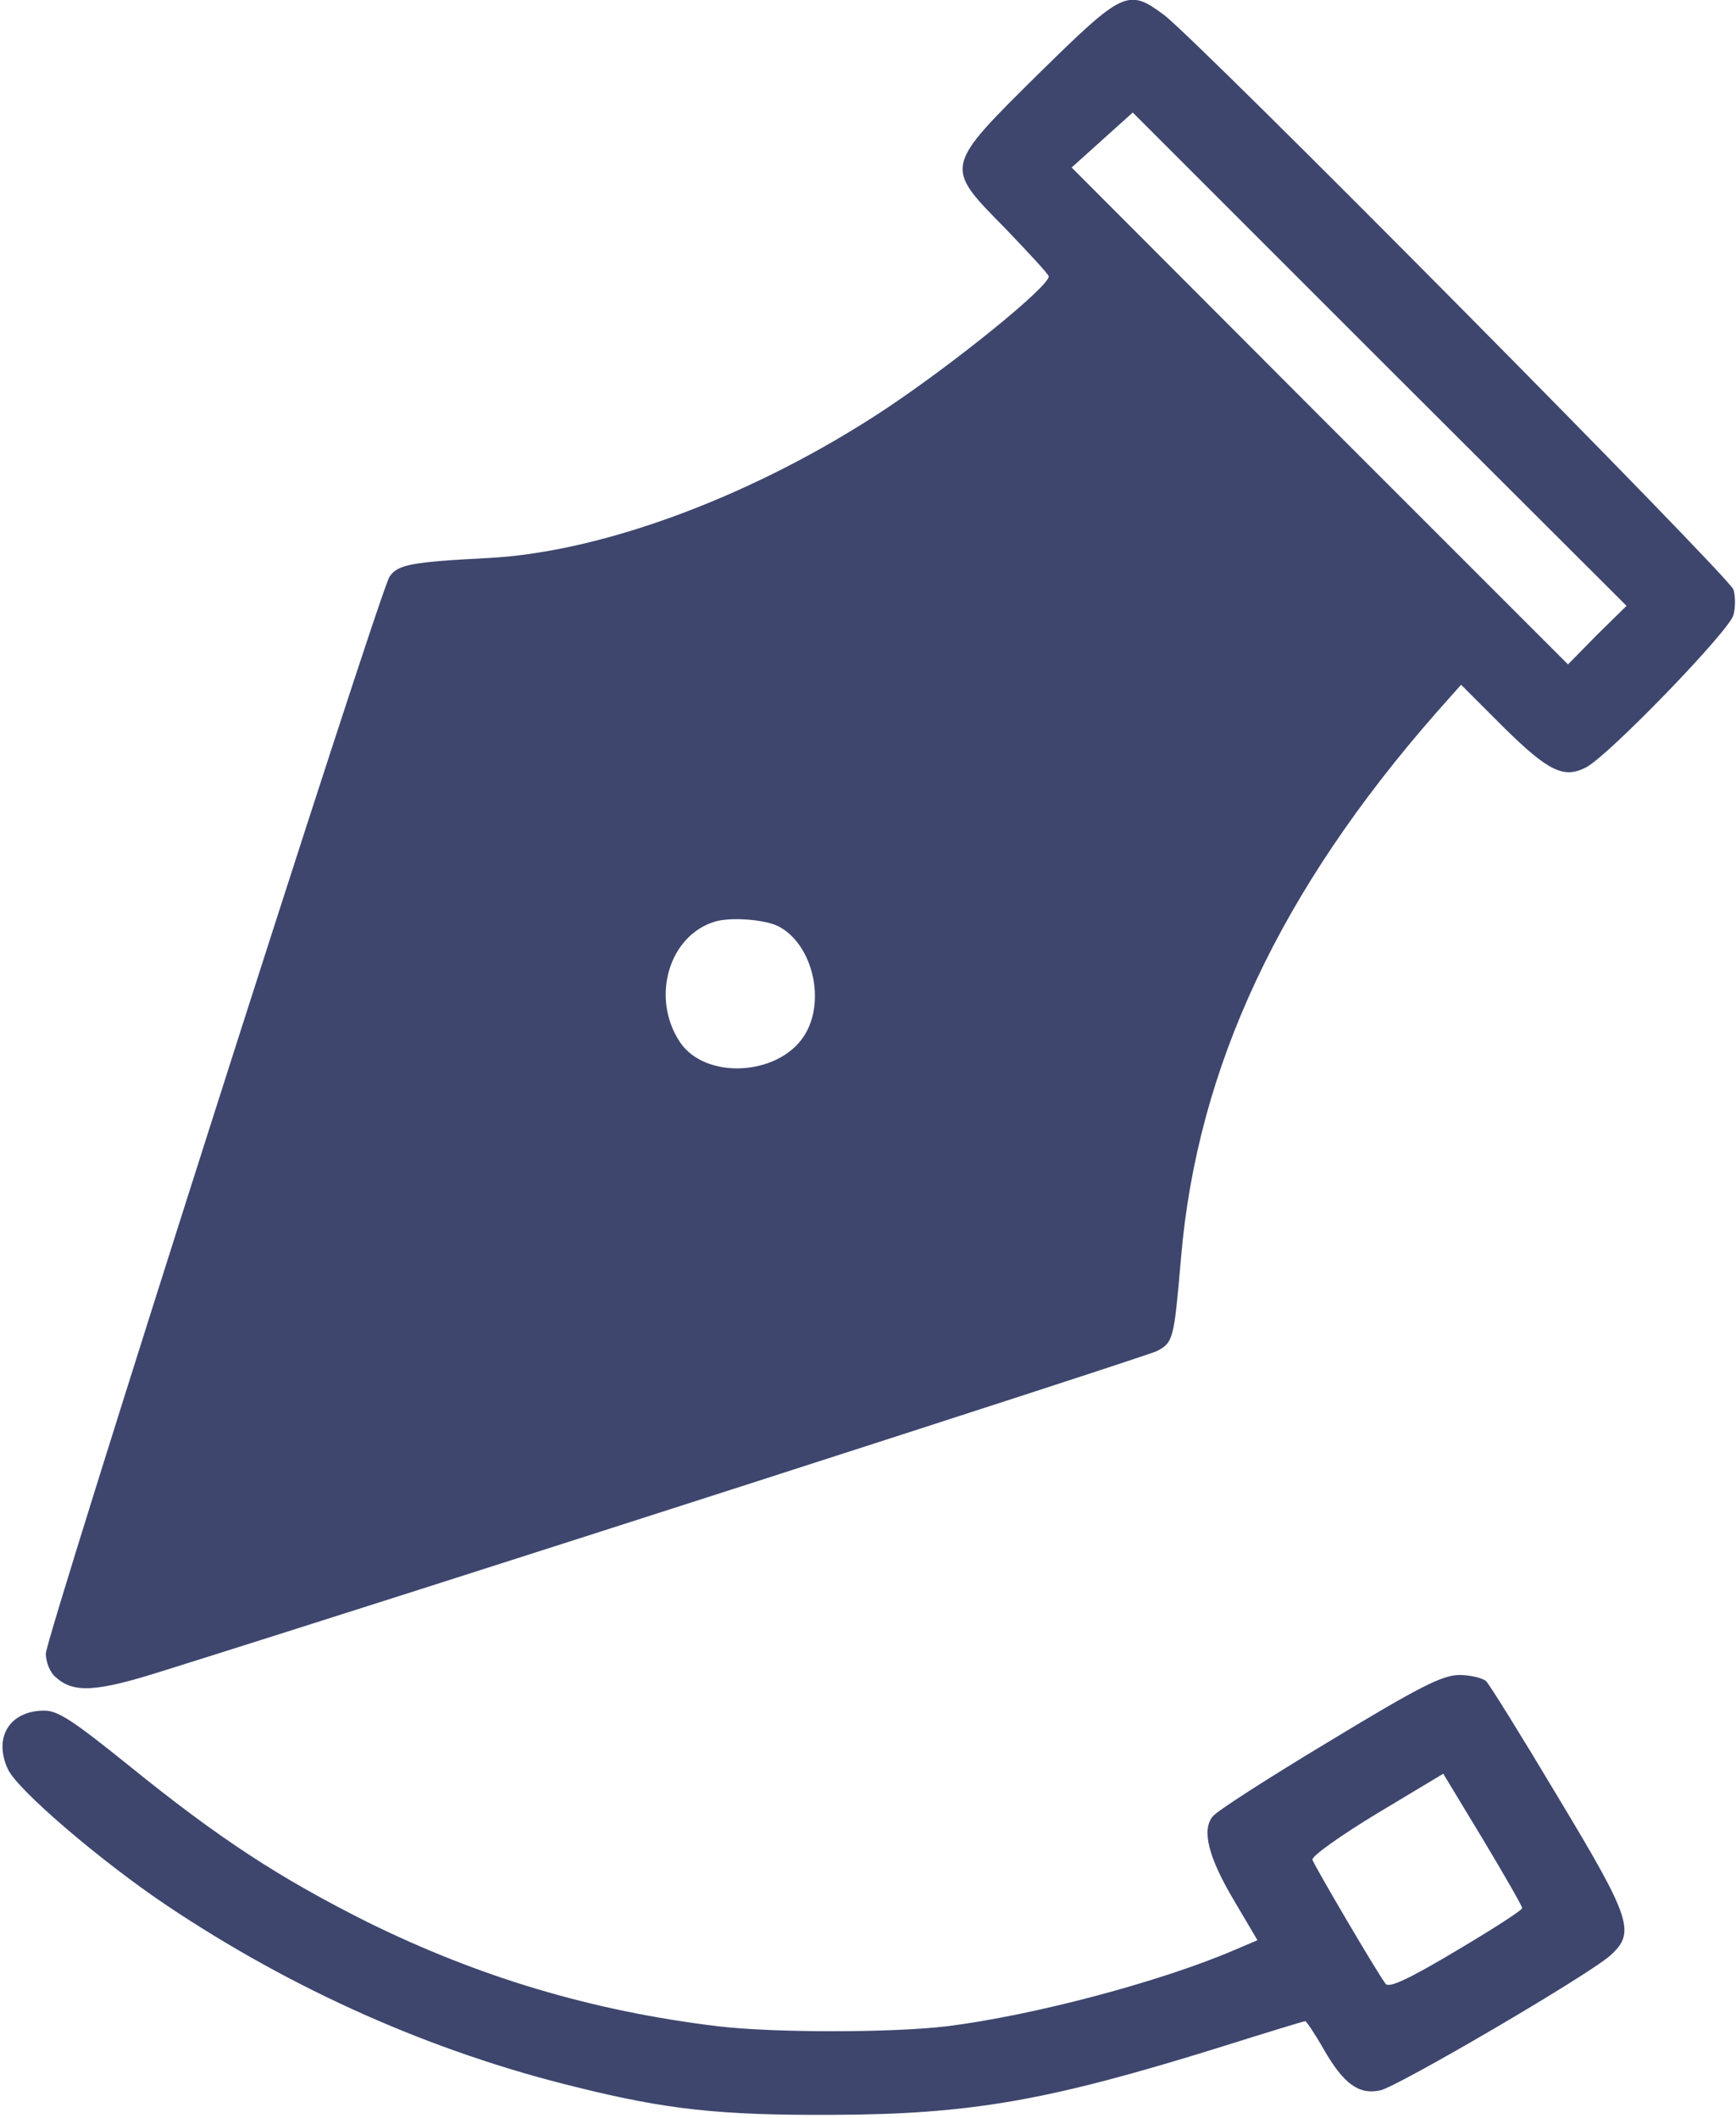 <?xml version="1.0" standalone="no"?>
<!DOCTYPE svg PUBLIC "-//W3C//DTD SVG 20010904//EN"
 "http://www.w3.org/TR/2001/REC-SVG-20010904/DTD/svg10.dtd">
<svg version="1.0" xmlns="http://www.w3.org/2000/svg"
 width="341pt" height="416pt" viewBox="0 0 341 416"
 preserveAspectRatio="xMidYMid meet">
<g transform="translate(0,416) scale(0.1,-0.1)"
fill="#3e466e" stroke="none">
<path d="M2043 4018 c-190 -188 -189 -184 -69 -306 47 -49 86 -91 86 -95 0
-20 -182 -168 -320 -260 -255 -169 -553 -281 -780 -293 -154 -8 -179 -13 -195
-37 -21 -33 -675 -2082 -675 -2115 0 -16 8 -37 19 -46 35 -32 79 -30 211 12
486 152 1930 617 1952 628 33 17 34 23 48 185 32 373 194 719 502 1070 l48 54
82 -82 c90 -89 120 -103 164 -80 45 24 281 268 289 299 4 15 4 37 0 50 -8 25
-1054 1081 -1119 1129 -70 52 -80 47 -243 -113z m1094 -1105 l-57 -58 -488
488 -487 488 60 54 60 54 485 -485 485 -484 -58 -57z m-1607 -573 c64 -34 91
-139 54 -207 -46 -86 -198 -97 -249 -19 -57 87 -21 209 70 236 31 9 99 4 125
-10z"/>
<path d="M2610 739 c-118 -71 -221 -137 -228 -147 -22 -27 -8 -81 42 -165 l46
-78 -47 -20 c-145 -62 -394 -128 -563 -149 -108 -13 -341 -13 -450 0 -247 30
-468 96 -689 205 -173 87 -290 163 -469 308 -108 87 -138 107 -165 107 -68 0
-101 -53 -71 -116 20 -41 181 -179 312 -267 248 -166 520 -287 802 -356 180
-45 285 -56 505 -55 273 1 425 28 762 133 89 28 164 51 167 51 2 0 19 -25 36
-55 39 -68 69 -90 111 -81 34 7 410 227 452 265 50 45 42 71 -102 310 -71 119
-135 222 -142 229 -7 6 -31 12 -53 12 -34 -1 -76 -22 -256 -131z m380 -327 c0
-4 -59 -42 -130 -84 -92 -55 -131 -73 -138 -65 -17 22 -140 232 -144 244 -2 7
56 48 127 91 l130 78 78 -129 c42 -70 77 -131 77 -135z"/>
</g>
</svg>
